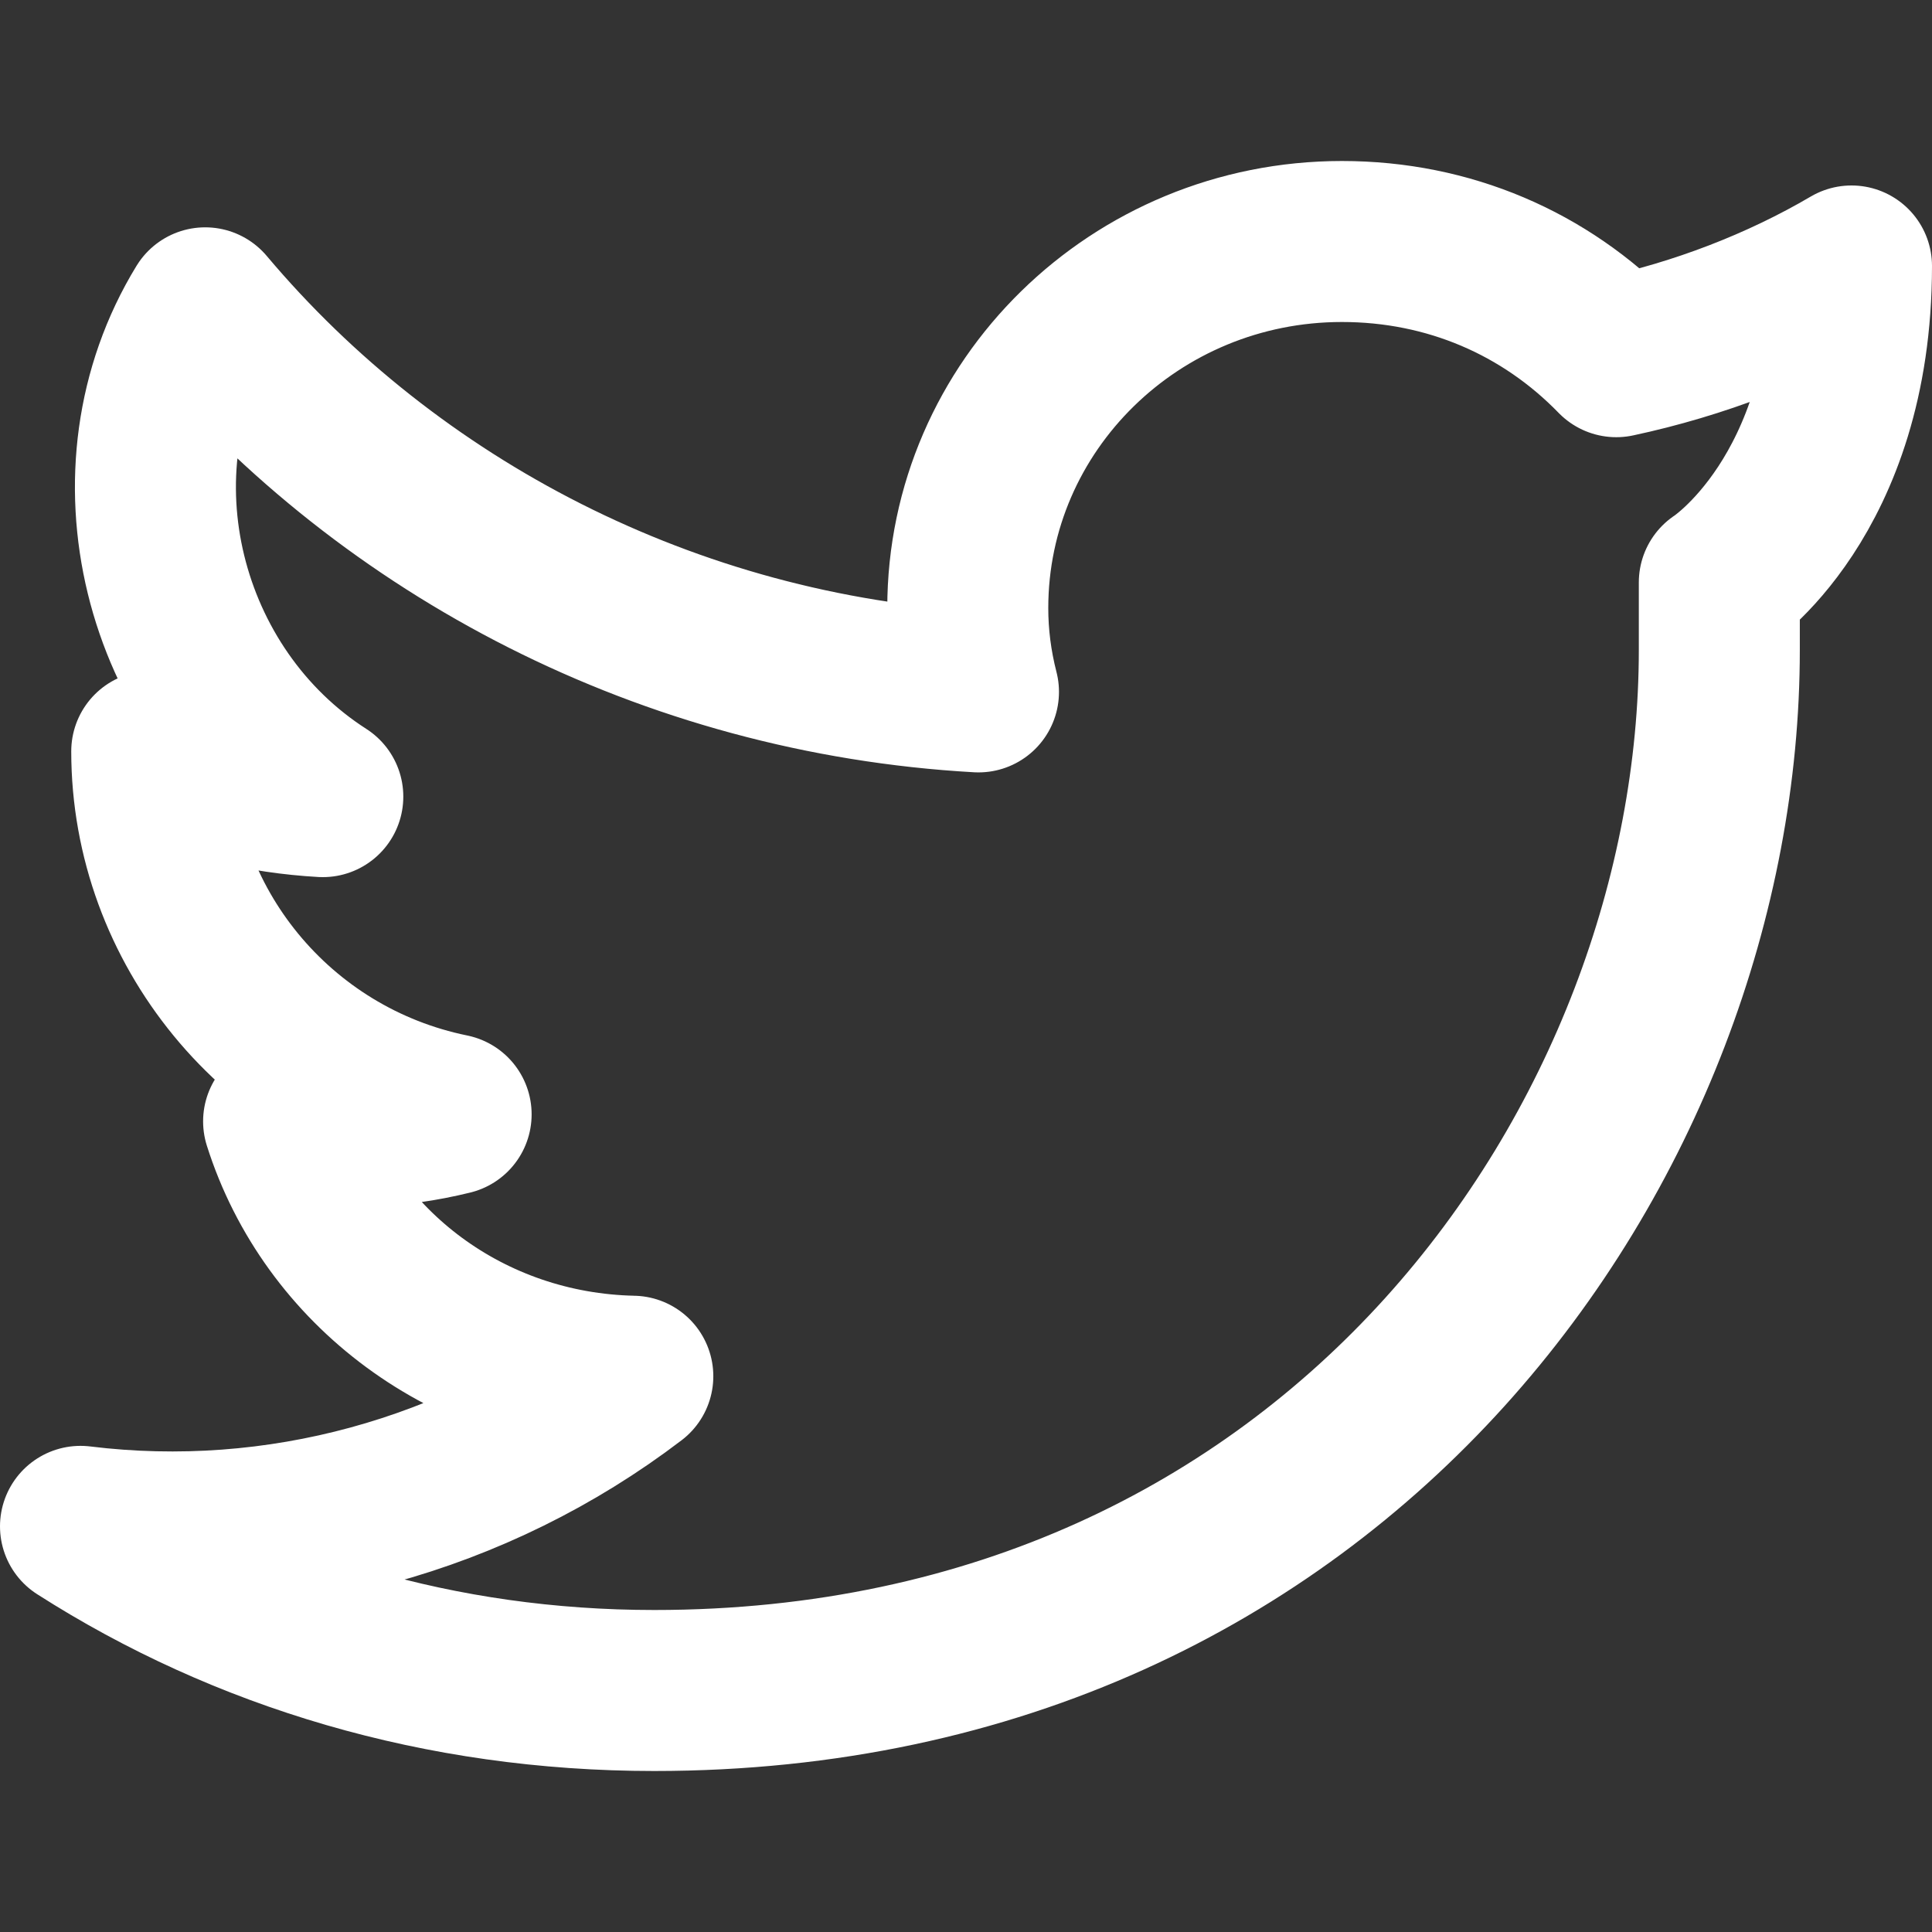 <svg style="position: relative; color: white;" width="24" height="24" viewBox="0 0 24 24" fill="none" xmlns="http://www.w3.org/2000/svg">
    <rect x="0" y="0" width="24" height="24" fill="#333333" stroke="none"/>
    <path d="M23 3.304C23 6.176 21.358 7.235 21.358 7.235V8.075C21.358 14.104 16.67 21 8.127 21C5.471 21 3.036 20.263 1 18.961C3.443 19.261 5.912 18.582 7.861 17.096C5.825 17.053 4.099 15.752 3.523 13.93C4.243 14.031 4.892 14.018 5.604 13.843C3.433 13.4 1.885 11.494 1.885 9.333C2.505 9.68 3.258 9.853 4.01 9.896C2.004 8.609 1.309 5.85 2.549 3.824C4.851 6.557 8.304 8.378 12.155 8.595C12.066 8.248 12.022 7.901 12.022 7.554C12.022 5.039 14.103 3 16.67 3C17.998 3 19.193 3.52 20.078 4.431C21.097 4.214 22.115 3.824 23 3.304Z" stroke="currentColor" stroke-width="2" stroke-linecap="round" stroke-linejoin="round" />
</svg>